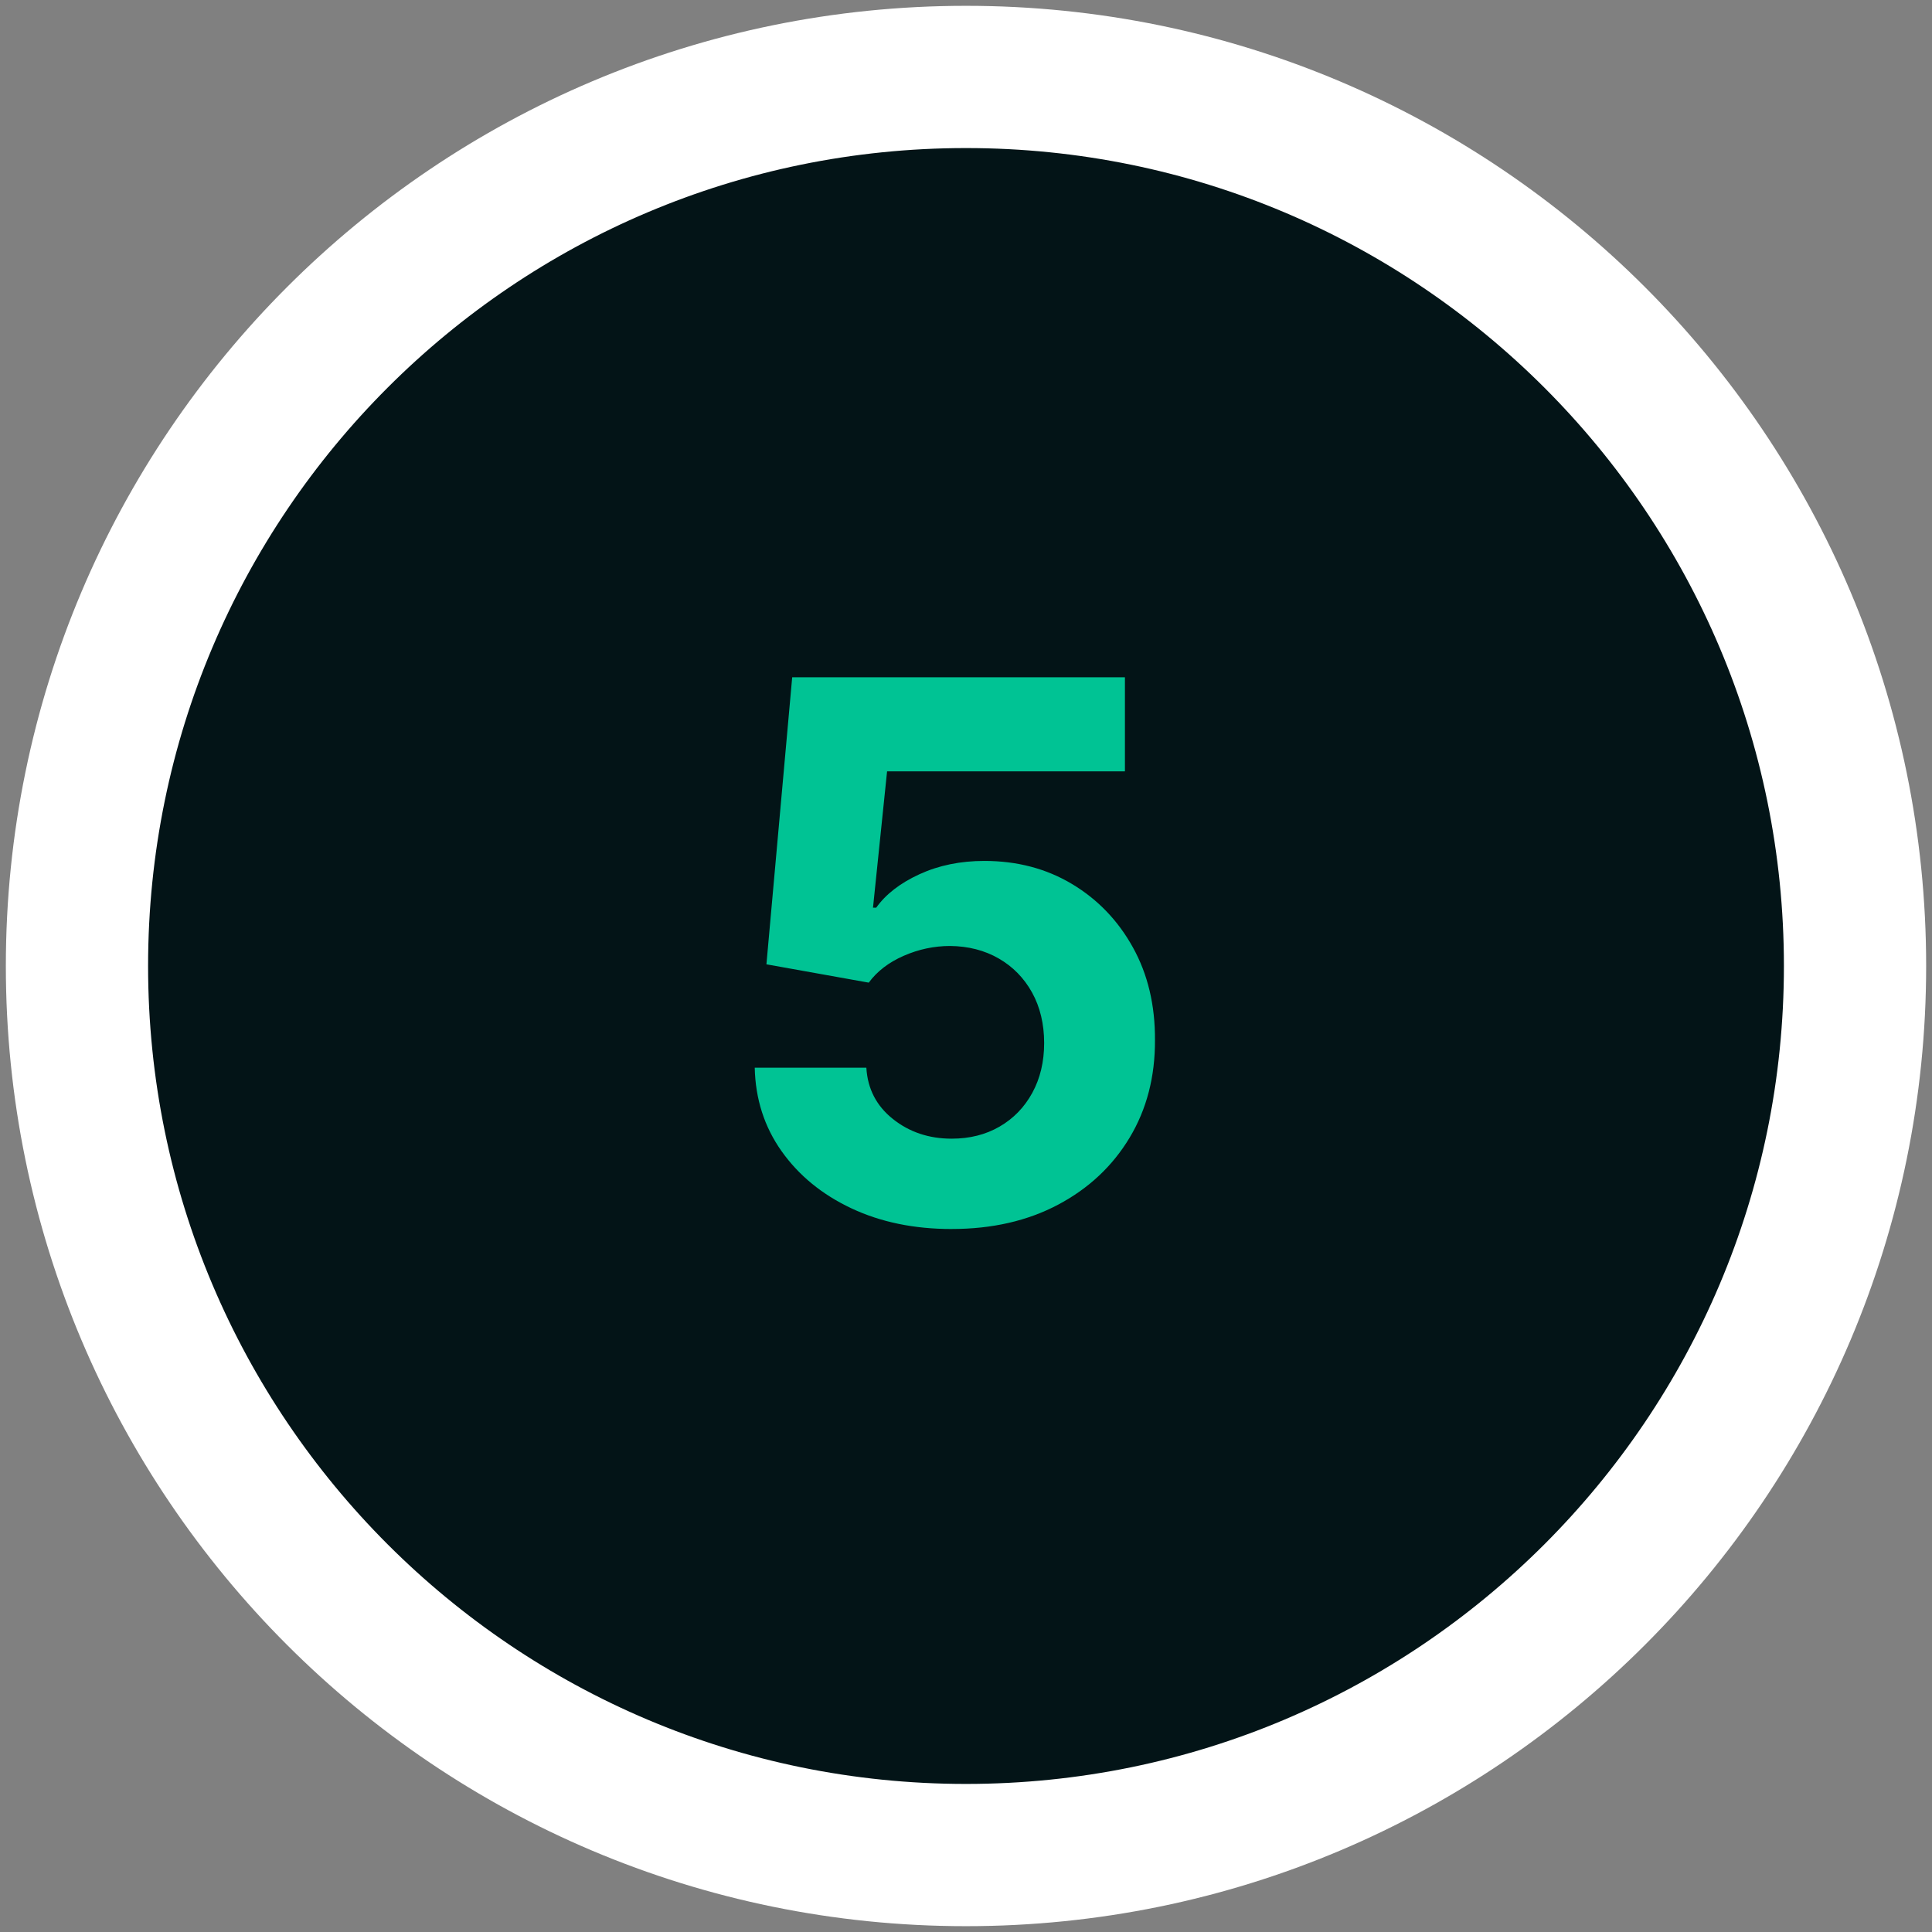 <?xml version="1.0" encoding="UTF-8"?><svg id="uuid-d14e84e3-0f43-45c3-ab22-cbe04a8af37a" xmlns="http://www.w3.org/2000/svg" width="800" height="800" viewBox="0 0 800 800"><rect x="0" y="0" width="800" height="800" fill="#808080" stroke="none"/><path d="M400,768.14c203.31,0,368.13-164.82,368.13-368.15S603.31,31.86,400,31.86,31.87,196.68,31.87,399.99s164.82,368.15,368.13,368.15" style="fill:#031417;"/><path d="M394.06,508.91c-15.55,0-29.4-2.86-41.54-8.58-12.14-5.72-21.77-13.61-28.89-23.66-7.12-10.05-10.82-21.57-11.11-34.55h46.22c.51,8.73,4.18,15.81,11,21.24,6.82,5.43,14.93,8.14,24.32,8.14,7.48,0,14.1-1.67,19.86-5.01,5.76-3.34,10.27-8,13.54-13.98,3.26-5.98,4.9-12.86,4.9-20.63s-1.67-14.89-5.01-20.91c-3.34-6.01-7.94-10.71-13.81-14.09-5.87-3.37-12.58-5.1-20.14-5.17-6.6,0-13,1.36-19.2,4.07-6.2,2.71-11.02,6.42-14.47,11.11l-42.37-7.59,10.67-118.85h137.78v38.96h-98.49l-5.83,56.45h1.32c3.96-5.57,9.94-10.2,17.94-13.87,8-3.67,16.95-5.5,26.85-5.5,13.57,0,25.68,3.19,36.32,9.57,10.64,6.38,19.04,15.13,25.2,26.25,6.16,11.11,9.21,23.9,9.13,38.35.07,15.19-3.43,28.67-10.51,40.44-7.08,11.77-16.95,21.02-29.6,27.73-12.66,6.71-27.35,10.07-44.07,10.07Z" style="fill:#00c394;"/><path d="M400,768.14c203.31,0,368.13-164.82,368.13-368.15S603.31,31.86,400,31.86,31.87,196.68,31.87,399.99s164.82,368.15,368.13,368.15Z" style="fill:none; stroke:#fff; stroke-width:58.9px;"/></svg>
